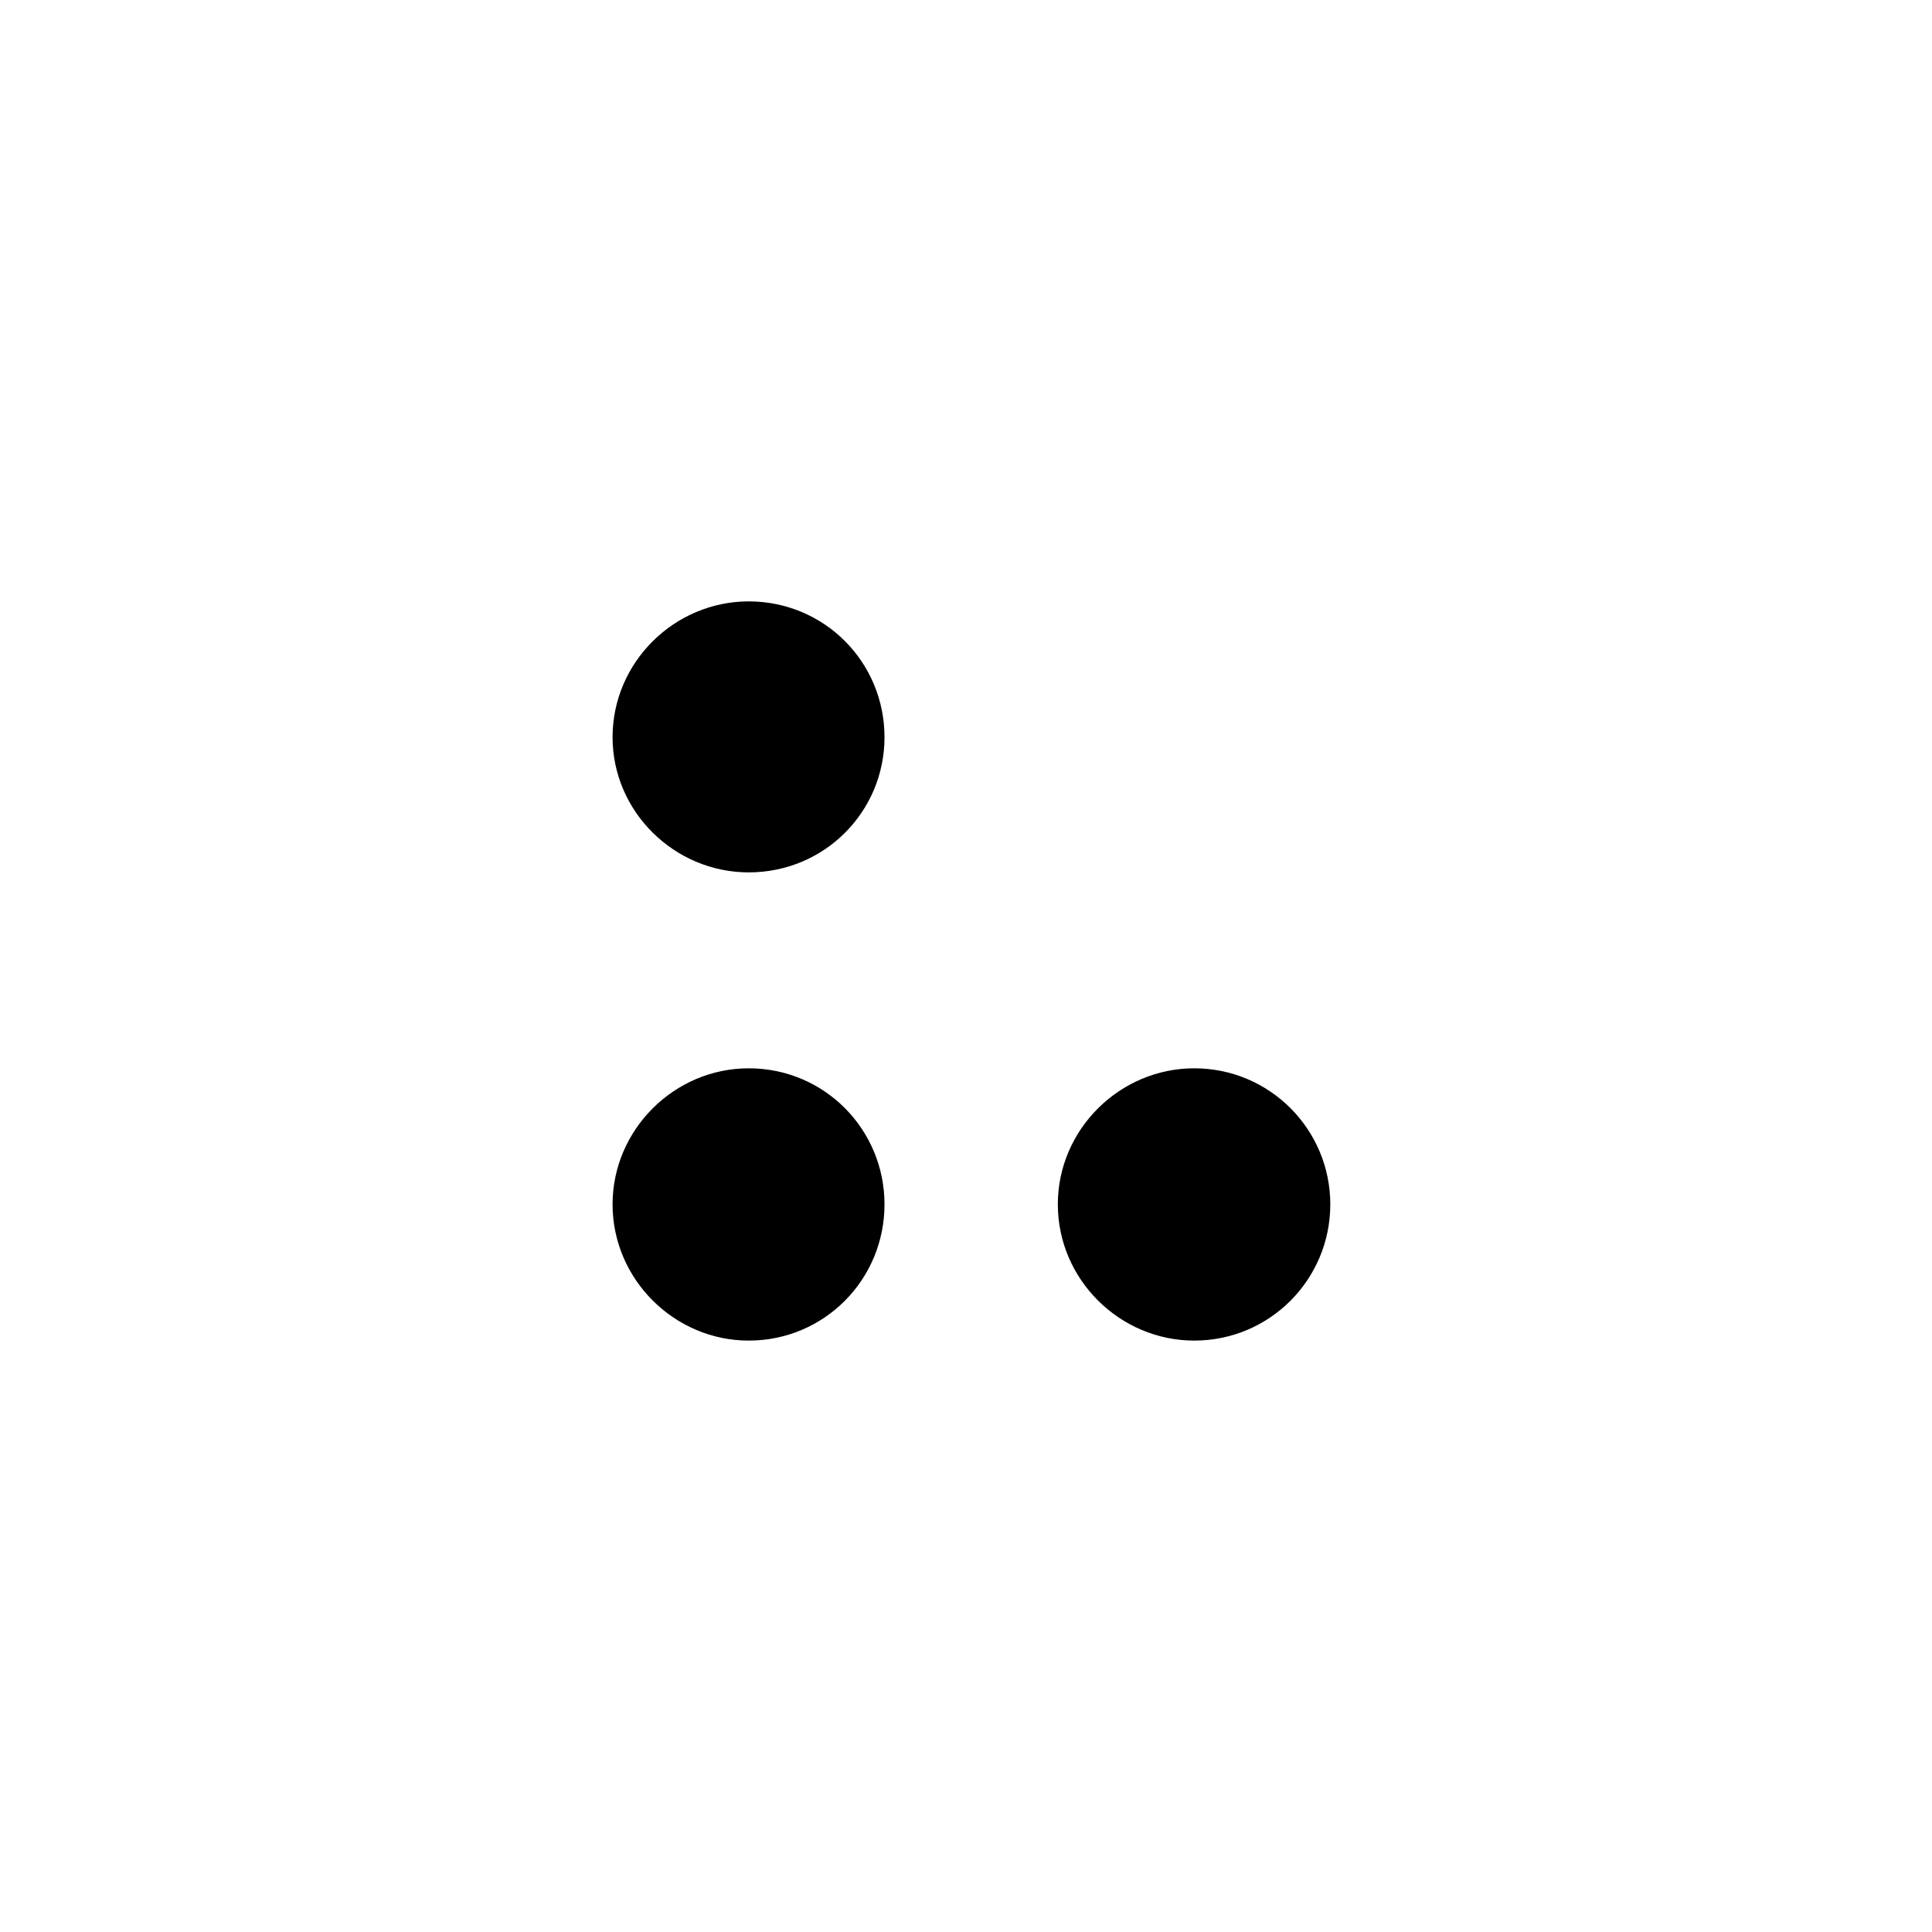 <?xml version="1.0" encoding="UTF-8"?>
<!-- Uploaded to: SVG Repo, www.svgrepo.com, Generator: SVG Repo Mixer Tools -->
<svg fill="#000000" width="800px" height="800px" version="1.1" viewBox="144 144 512 512" xmlns="http://www.w3.org/2000/svg">
 <g>
  <path d="m460.48 499.27c20.016 0 36.062-16.211 36.062-36.098 0-19.844-16.051-36.062-36.062-36.062-19.734 0-36.145 16.219-36.145 36.062 0 19.883 16.41 36.098 36.145 36.098z"/>
  <path d="m342.41 499.27c20.078 0 35.992-16.211 35.992-36.098 0-19.844-15.91-36.062-35.992-36.062-19.664 0-36.074 16.219-36.074 36.062 0.004 19.883 16.414 36.098 36.074 36.098z"/>
  <path d="m342.41 375.19c20.078 0 35.992-16.062 35.992-35.824 0-19.871-15.91-35.992-35.992-35.992-19.664 0-36.074 16.117-36.074 35.992 0.004 19.762 16.414 35.824 36.074 35.824z"/>
 </g>
</svg>